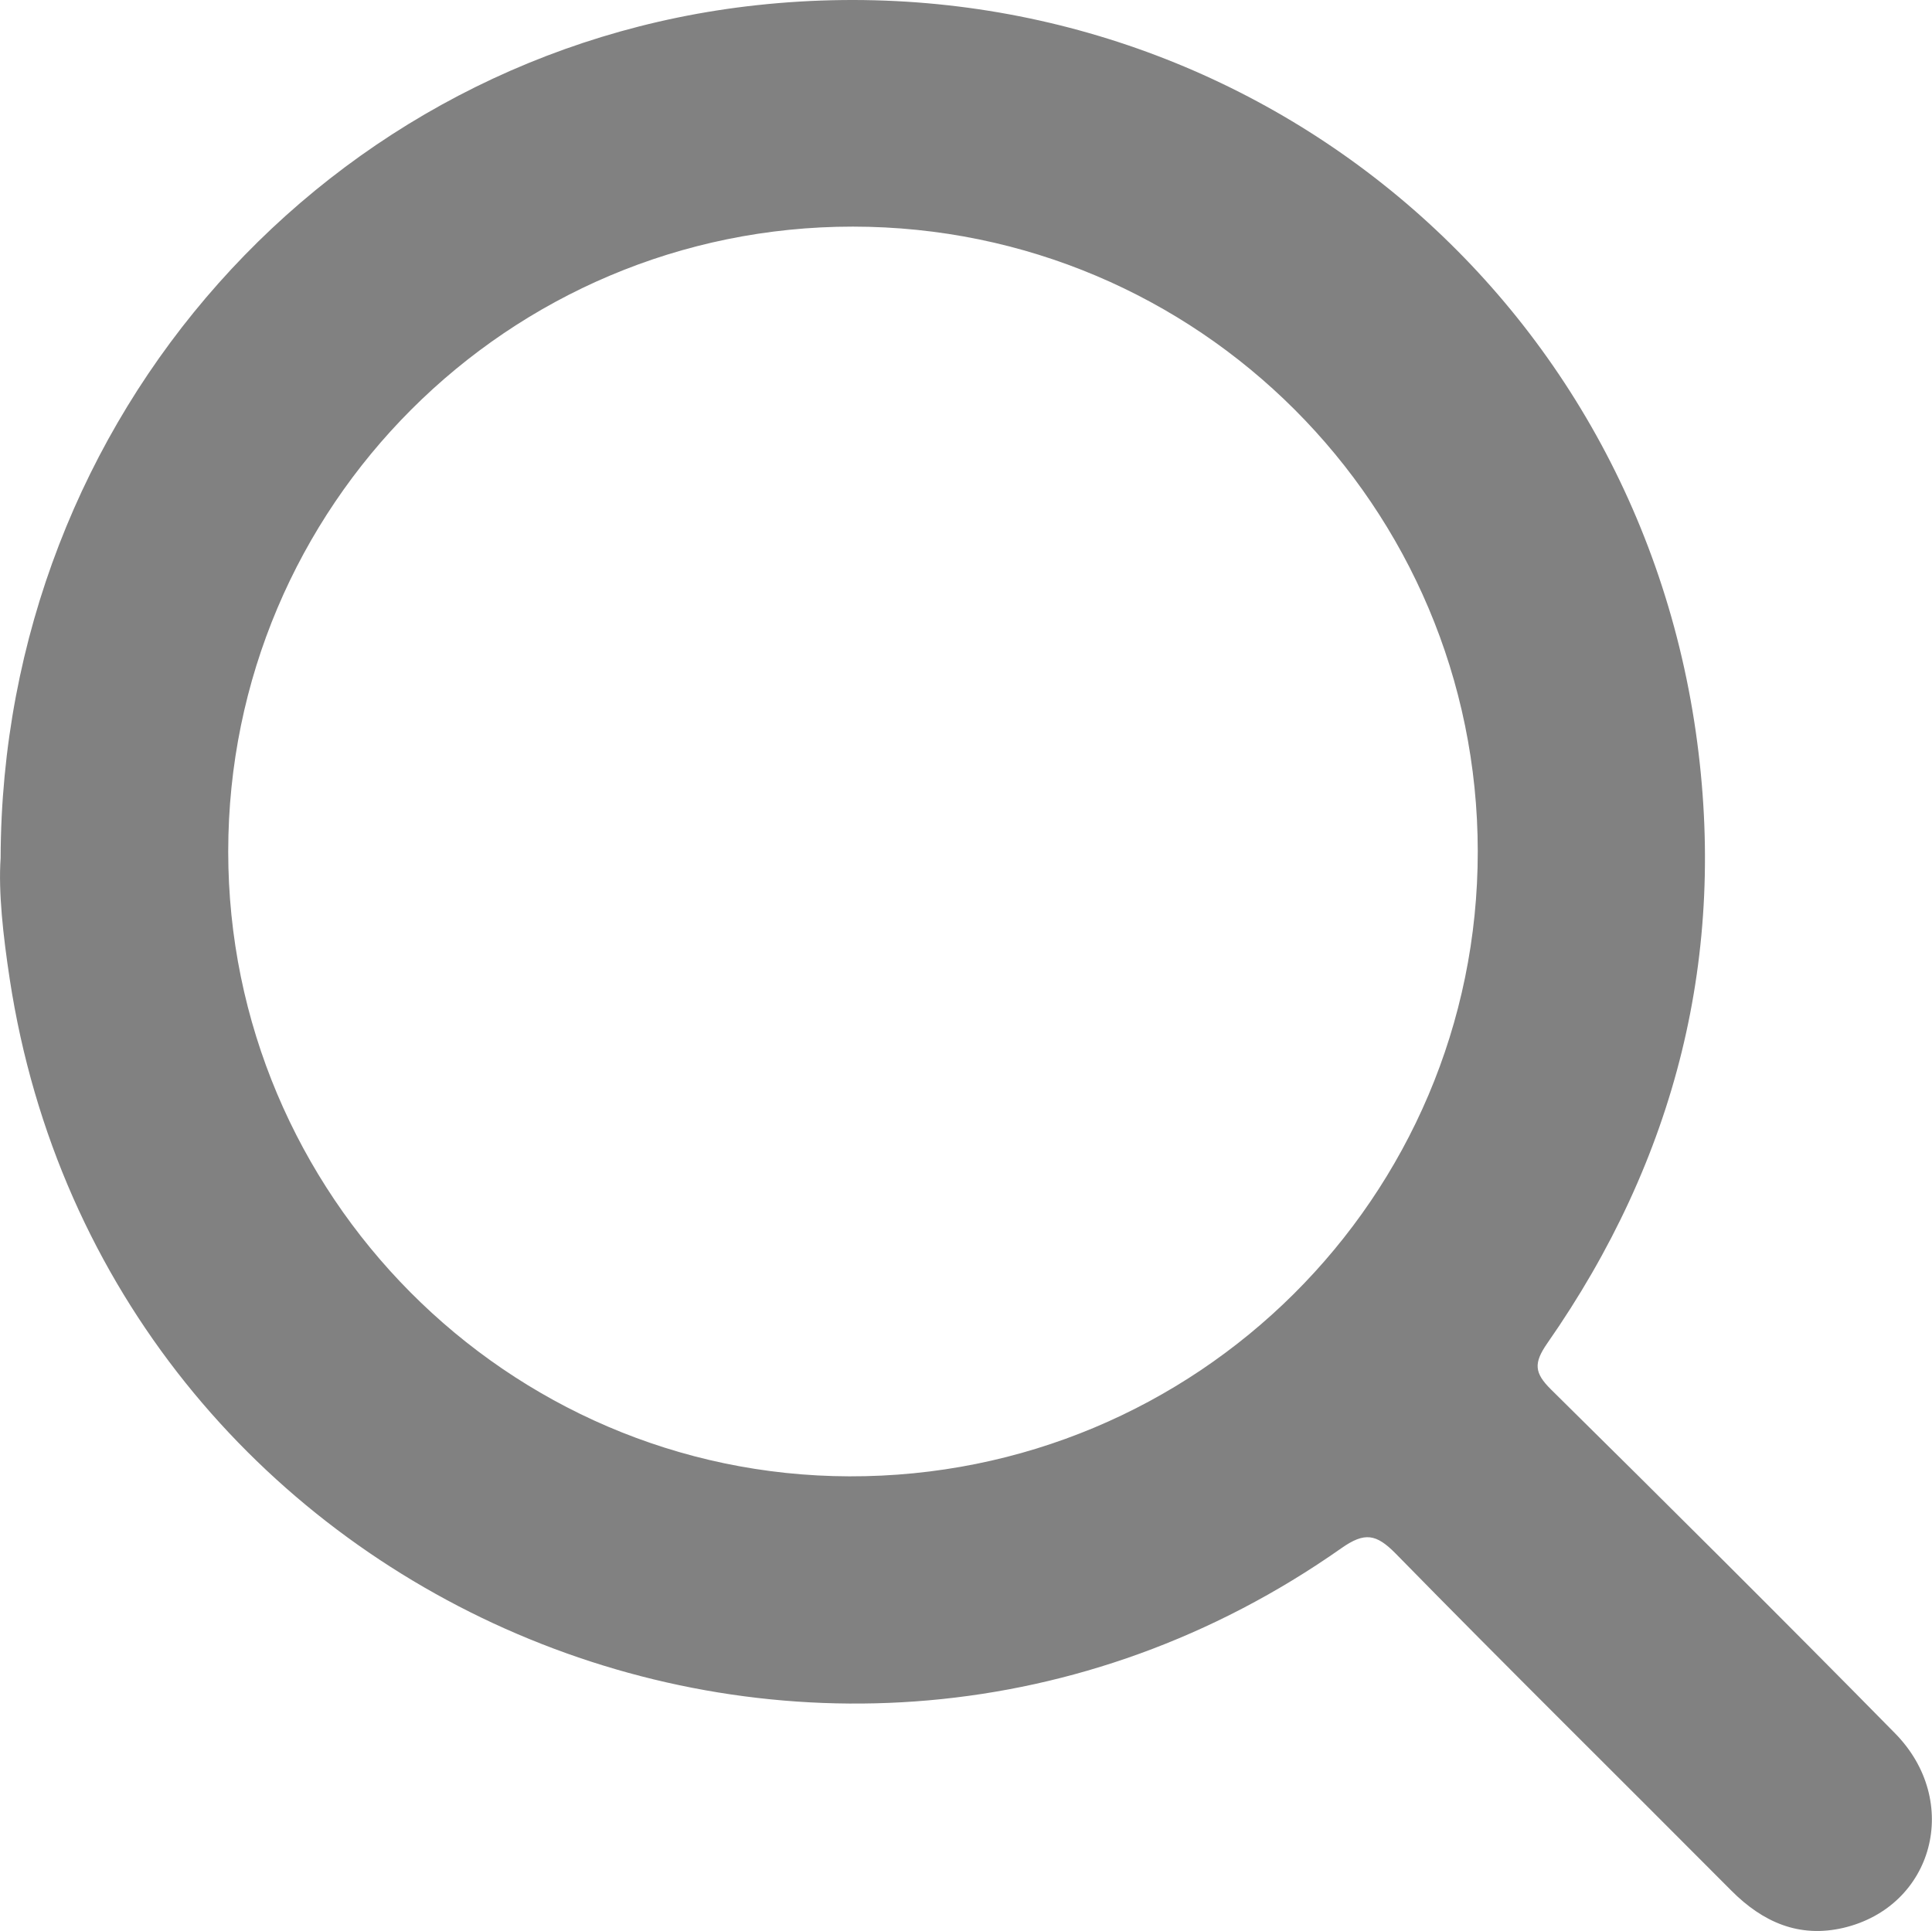 <?xml version="1.0" encoding="UTF-8"?><svg id="Layer_1" xmlns="http://www.w3.org/2000/svg" viewBox="0 0 123.43 123.37"><defs><style>.cls-1{fill:#818181;}</style></defs><path class="cls-1" d="M.04,54.83C.11,26.57,21,3.29,48.36,.33c29.46-3.19,55.76,17.08,59.98,46.44,2.04,14.21-1.28,27.29-9.49,39.06-.88,1.27-.83,1.89,.24,2.95,7.37,7.28,14.71,14.58,21.97,21.96,4.29,4.35,2.47,11.08-3.29,12.44-2.83,.66-5.15-.36-7.16-2.38-7.14-7.18-14.35-14.29-21.44-21.53-1.25-1.27-1.99-1.39-3.47-.35C52.68,122.13,6.71,102.47,.62,62.55c-.42-2.76-.73-5.55-.58-7.73Zm14.54-.43c0,21.94,17.81,39.87,39.68,39.93,22.18,.06,40.16-17.83,40.15-39.93-.01-22.05-17.87-39.91-39.92-39.92-22.03-.01-39.9,17.87-39.91,39.92Z"/></svg>
